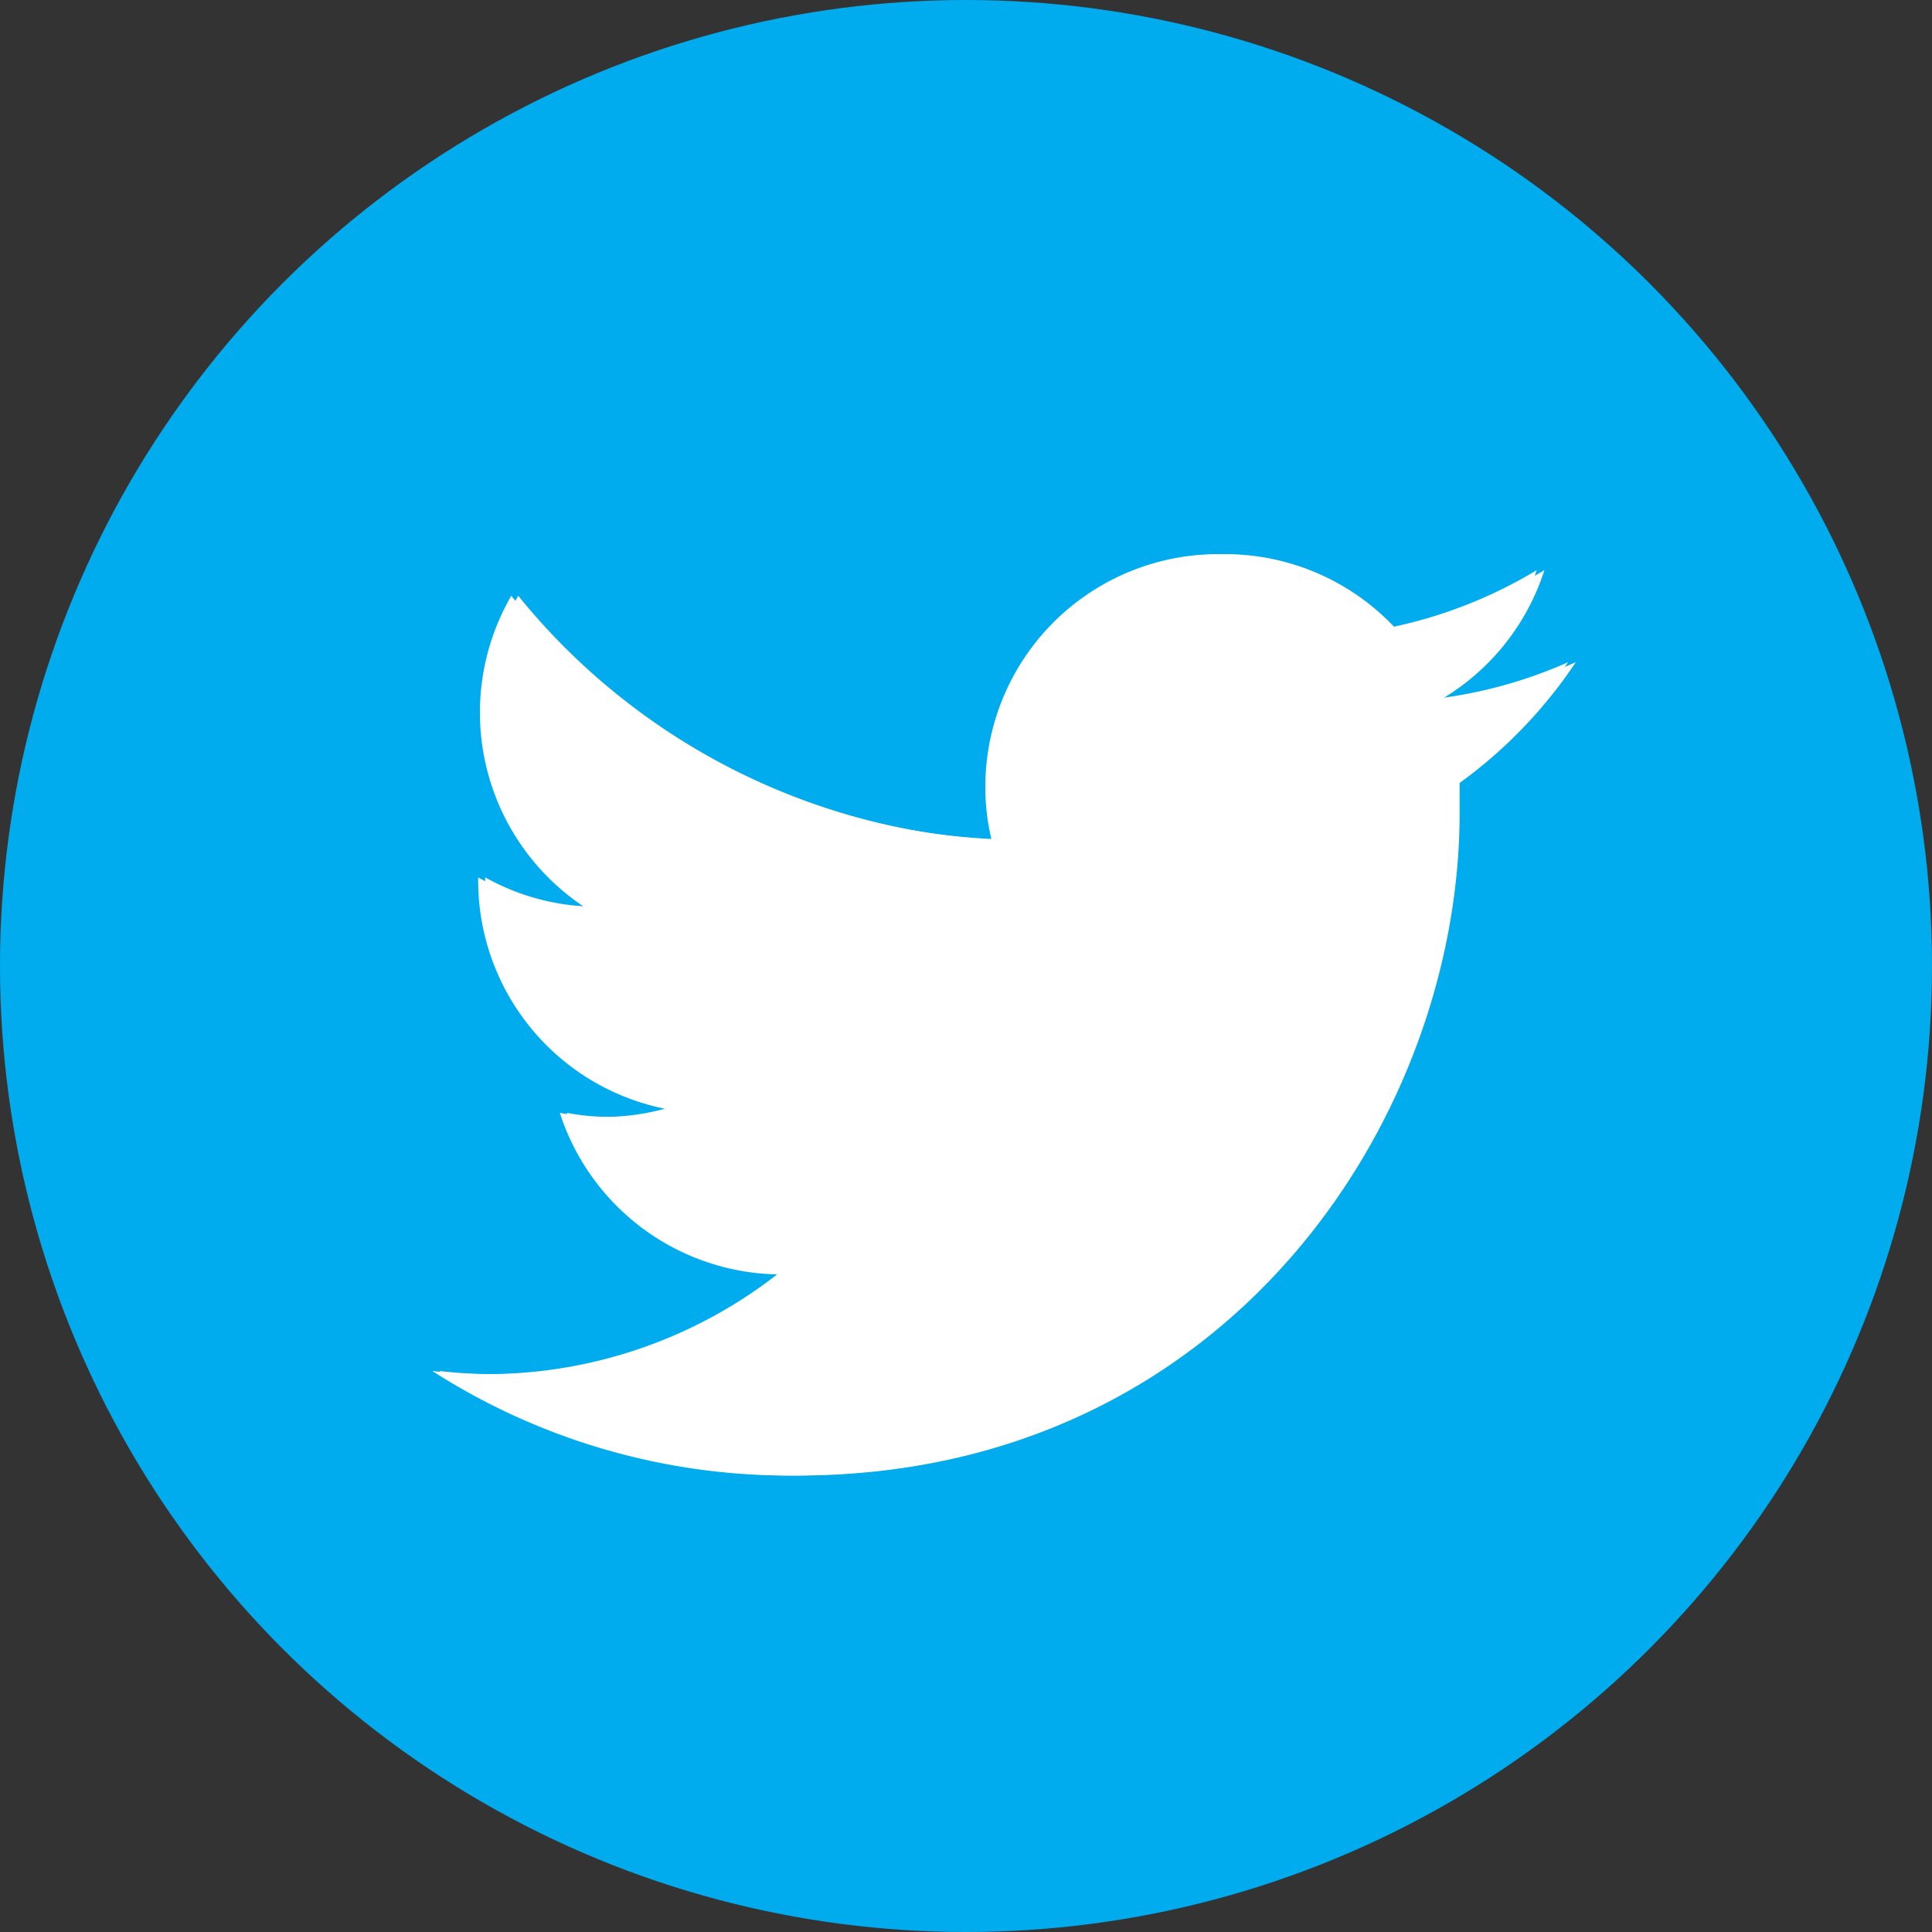 <svg xmlns="http://www.w3.org/2000/svg" viewBox="0 0 80 80"><rect x="0" y="0" width="80" height="80" fill="#333333" stroke="none"/><defs><style>.cls-1{fill:#00acee;}.cls-2{fill:#fff;}</style></defs><g id="レイヤー_2" data-name="レイヤー 2"><g id="デザイン"><circle class="cls-1" cx="40" cy="40" r="40"/><path class="cls-2" d="M32.68,61.1c17.74,0,27.44-14.7,27.44-27.44,0-.41,0-.83,0-1.24a19.55,19.55,0,0,0,4.81-5,19.11,19.11,0,0,1-5.54,1.52,9.66,9.66,0,0,0,4.24-5.33A19.29,19.29,0,0,1,57.48,26,9.64,9.64,0,0,0,40.8,32.54a9.33,9.33,0,0,0,.25,2.2A27.38,27.38,0,0,1,21.17,24.67a9.66,9.66,0,0,0,3,12.87,9.49,9.49,0,0,1-4.37-1.21v.13a9.64,9.64,0,0,0,7.73,9.45,9.67,9.67,0,0,1-2.54.34,9.83,9.83,0,0,1-1.81-.17,9.66,9.66,0,0,0,9,6.69,19.58,19.58,0,0,1-14.28,4A27.33,27.33,0,0,0,32.68,61.1"/><path class="cls-2" d="M33,61.1c17.74,0,27.44-14.7,27.44-27.44,0-.41,0-.83,0-1.24a19.55,19.55,0,0,0,4.81-5,19.11,19.11,0,0,1-5.54,1.52,9.62,9.62,0,0,0,4.24-5.33A19.29,19.29,0,0,1,57.77,26a9.64,9.64,0,0,0-16.68,6.59,9.33,9.33,0,0,0,.25,2.2A27.4,27.4,0,0,1,21.46,24.67a9.66,9.66,0,0,0,3,12.87,9.52,9.52,0,0,1-4.37-1.21v.13a9.64,9.64,0,0,0,7.74,9.45,9.73,9.73,0,0,1-4.36.17,9.66,9.66,0,0,0,9,6.69,19.58,19.58,0,0,1-14.28,4A27.36,27.36,0,0,0,33,61.1"/></g></g></svg>